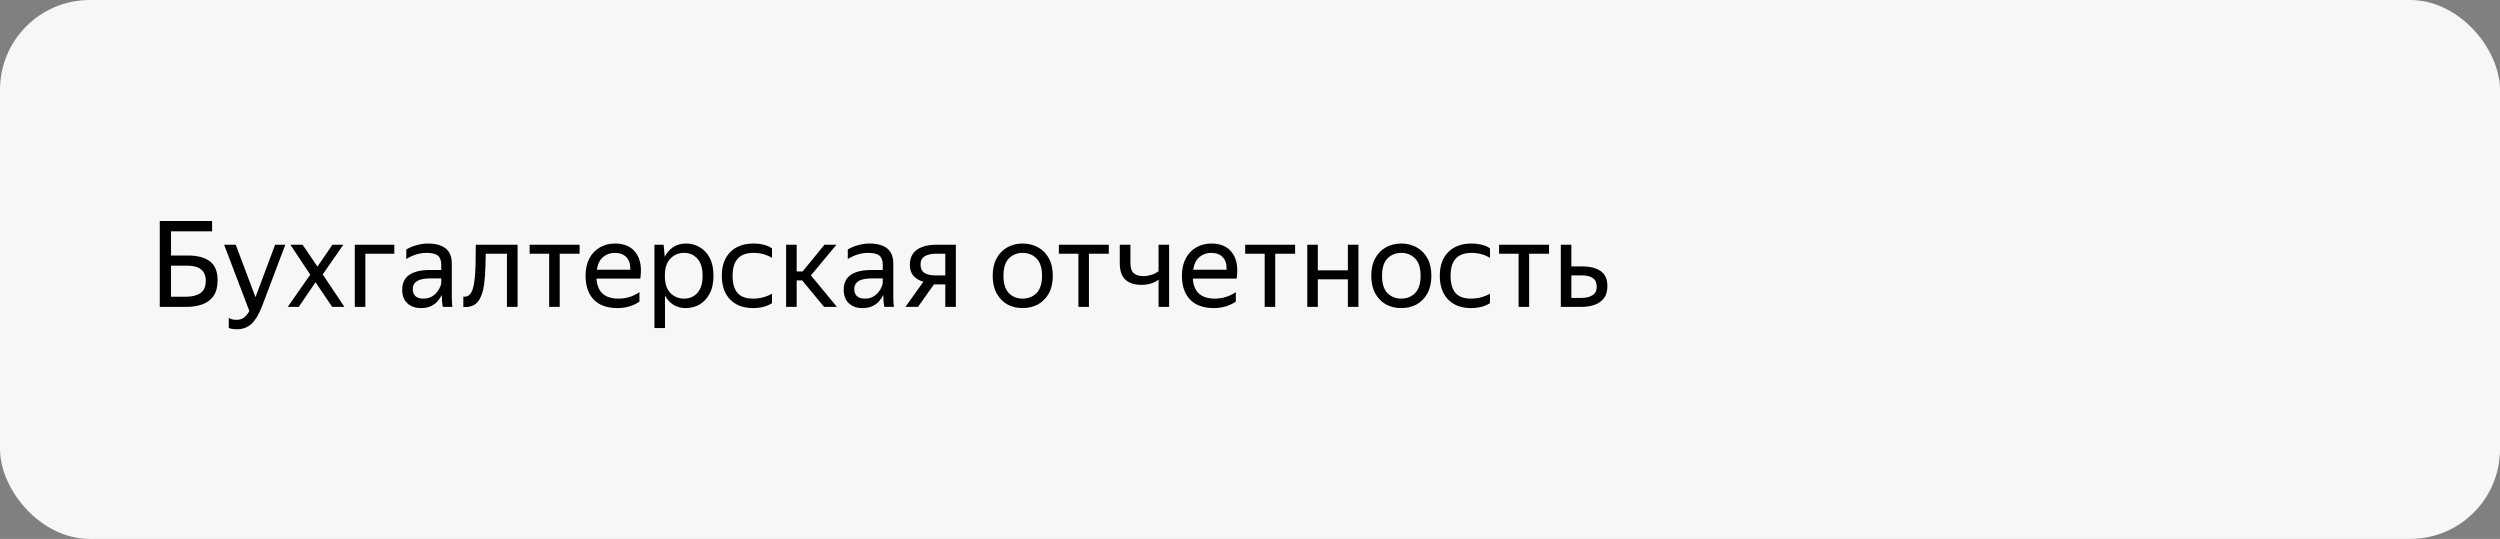 <svg width="334" height="72" viewBox="0 0 334 72" fill="none" xmlns="http://www.w3.org/2000/svg">
<rect x="0" y="0" width="334" height="72" fill="#808080" stroke="none"/>
<rect width="334" height="72" rx="12" fill="#F7F7F7"/>
<path d="M21.344 41V29.528H28.336V30.904H22.848V34.136H25.12C26.389 34.136 27.365 34.397 28.048 34.92C28.731 35.443 29.072 36.285 29.072 37.448C29.072 38.301 28.896 38.989 28.544 39.512C28.192 40.035 27.701 40.413 27.072 40.648C26.443 40.883 25.717 41 24.896 41H21.344ZM24.896 39.64C25.653 39.64 26.272 39.485 26.752 39.176C27.243 38.867 27.488 38.312 27.488 37.512C27.488 36.829 27.28 36.323 26.864 35.992C26.448 35.661 25.851 35.496 25.072 35.496H22.848V39.64H24.896ZM31.653 43.992C31.216 43.992 30.853 43.933 30.565 43.816V42.456C30.779 42.637 31.125 42.728 31.605 42.728C31.979 42.728 32.293 42.637 32.549 42.456C32.816 42.285 33.072 41.987 33.317 41.56L29.941 32.696H31.493L34.133 39.704L36.757 32.696H38.117L35.013 40.904C34.587 42.003 34.112 42.792 33.589 43.272C33.067 43.752 32.421 43.992 31.653 43.992ZM38.795 32.696H40.427L42.411 35.624L44.411 32.696H45.867L43.115 36.664L46.011 41H44.379L42.155 37.704L39.915 41H38.443L41.451 36.696L38.795 32.696ZM47.402 41V32.696H52.682V33.896H48.81V41H47.402ZM56.968 33.784C56.083 33.784 55.187 34.056 54.28 34.6V33.336C54.675 33.091 55.128 32.899 55.64 32.76C56.163 32.611 56.669 32.536 57.16 32.536C58.205 32.536 59 32.755 59.544 33.192C60.088 33.629 60.36 34.296 60.36 35.192V39.656C60.36 39.837 60.365 40.072 60.376 40.36C60.397 40.637 60.419 40.851 60.44 41H59.16C59.128 40.851 59.096 40.643 59.064 40.376C59.043 40.099 59.032 39.859 59.032 39.656L59.016 39.416C58.888 39.672 58.712 39.939 58.488 40.216C58.264 40.483 57.965 40.707 57.592 40.888C57.229 41.069 56.776 41.16 56.232 41.16C55.485 41.16 54.883 40.947 54.424 40.52C53.965 40.093 53.736 39.491 53.736 38.712C53.736 37.805 54.056 37.139 54.696 36.712C55.336 36.285 56.237 36.072 57.4 36.072H58.952V35.384C58.952 34.808 58.803 34.397 58.504 34.152C58.205 33.907 57.693 33.784 56.968 33.784ZM58.952 37.8V37.192H57.544C56.701 37.192 56.088 37.315 55.704 37.56C55.331 37.805 55.144 38.163 55.144 38.632C55.144 39.005 55.256 39.309 55.48 39.544C55.715 39.779 56.067 39.896 56.536 39.896C56.973 39.896 57.347 39.811 57.656 39.64C57.965 39.459 58.216 39.245 58.408 39C58.6 38.744 58.739 38.504 58.824 38.28C58.909 38.056 58.952 37.896 58.952 37.8ZM61.902 39.624C62.542 39.72 62.979 39.32 63.214 38.424C63.299 38.104 63.368 37.704 63.422 37.224C63.475 36.733 63.513 36.125 63.534 35.4C63.555 34.664 63.566 33.763 63.566 32.696H69.15V41H67.726V33.896H64.894C64.883 35.165 64.846 36.184 64.782 36.952C64.728 37.709 64.638 38.344 64.51 38.856C64.307 39.656 63.998 40.227 63.582 40.568C63.166 40.909 62.606 41.059 61.902 41.016V39.624ZM70.761 32.696H77.433V33.896H74.777V41H73.369V33.896H70.761V32.696ZM82.504 41.16C81.117 41.16 80.056 40.781 79.32 40.024C78.594 39.256 78.232 38.195 78.232 36.84C78.232 35.933 78.403 35.16 78.744 34.52C79.085 33.88 79.555 33.389 80.152 33.048C80.749 32.707 81.421 32.536 82.168 32.536C83.437 32.536 84.371 32.957 84.968 33.8C85.565 34.632 85.757 35.773 85.544 37.224H79.688C79.805 39.005 80.787 39.896 82.632 39.896C83.645 39.896 84.579 39.608 85.432 39.032V40.296C85.048 40.563 84.6 40.776 84.088 40.936C83.576 41.085 83.048 41.16 82.504 41.16ZM82.136 33.784C81.528 33.784 81.005 33.971 80.568 34.344C80.13 34.717 79.853 35.283 79.736 36.04H84.2C84.232 35.325 84.067 34.771 83.704 34.376C83.341 33.981 82.819 33.784 82.136 33.784ZM87.433 32.696H88.665L88.809 34.312C89.076 33.779 89.444 33.352 89.913 33.032C90.393 32.701 90.98 32.536 91.673 32.536C92.324 32.536 92.921 32.696 93.465 33.016C94.02 33.325 94.468 33.8 94.809 34.44C95.151 35.069 95.321 35.869 95.321 36.84C95.321 37.811 95.145 38.616 94.793 39.256C94.452 39.896 93.999 40.376 93.433 40.696C92.879 41.005 92.271 41.16 91.609 41.16C90.98 41.16 90.431 41.011 89.961 40.712C89.492 40.413 89.119 40.003 88.841 39.48V43.832H87.433V32.696ZM93.865 36.84C93.865 35.837 93.636 35.08 93.177 34.568C92.719 34.045 92.127 33.784 91.401 33.784C90.676 33.784 90.063 34.04 89.561 34.552C89.071 35.053 88.825 35.816 88.825 36.84C88.825 37.875 89.071 38.643 89.561 39.144C90.063 39.645 90.676 39.896 91.401 39.896C92.127 39.896 92.719 39.64 93.177 39.128C93.636 38.616 93.865 37.853 93.865 36.84ZM100.611 41.16C99.32 41.16 98.302 40.781 97.555 40.024C96.808 39.256 96.435 38.195 96.435 36.84C96.435 35.485 96.814 34.429 97.571 33.672C98.328 32.915 99.363 32.536 100.675 32.536C101.176 32.536 101.646 32.595 102.083 32.712C102.52 32.819 102.872 32.979 103.139 33.192V34.456C102.414 34.008 101.598 33.784 100.691 33.784C99.731 33.784 99.022 34.04 98.563 34.552C98.104 35.053 97.875 35.816 97.875 36.84C97.875 37.864 98.094 38.632 98.531 39.144C98.979 39.645 99.672 39.896 100.611 39.896C101.518 39.896 102.36 39.677 103.139 39.24V40.504C102.446 40.941 101.603 41.16 100.611 41.16ZM111.811 41H110.099L107.171 37.464H106.435V41H105.027V32.696H106.435V36.264H107.235L110.147 32.696H111.747L108.339 36.792L111.811 41ZM115.952 33.784C115.067 33.784 114.171 34.056 113.264 34.6V33.336C113.659 33.091 114.112 32.899 114.624 32.76C115.147 32.611 115.654 32.536 116.144 32.536C117.19 32.536 117.984 32.755 118.528 33.192C119.072 33.629 119.344 34.296 119.344 35.192V39.656C119.344 39.837 119.35 40.072 119.36 40.36C119.382 40.637 119.403 40.851 119.424 41H118.144C118.112 40.851 118.08 40.643 118.048 40.376C118.027 40.099 118.016 39.859 118.016 39.656L118 39.416C117.872 39.672 117.696 39.939 117.472 40.216C117.248 40.483 116.95 40.707 116.576 40.888C116.214 41.069 115.76 41.16 115.216 41.16C114.47 41.16 113.867 40.947 113.408 40.52C112.95 40.093 112.72 39.491 112.72 38.712C112.72 37.805 113.04 37.139 113.68 36.712C114.32 36.285 115.222 36.072 116.384 36.072H117.936V35.384C117.936 34.808 117.787 34.397 117.488 34.152C117.19 33.907 116.678 33.784 115.952 33.784ZM117.936 37.8V37.192H116.528C115.686 37.192 115.072 37.315 114.688 37.56C114.315 37.805 114.128 38.163 114.128 38.632C114.128 39.005 114.24 39.309 114.464 39.544C114.699 39.779 115.051 39.896 115.52 39.896C115.958 39.896 116.331 39.811 116.64 39.64C116.95 39.459 117.2 39.245 117.392 39C117.584 38.744 117.723 38.504 117.808 38.28C117.894 38.056 117.936 37.896 117.936 37.8ZM120.966 41L123.366 37.64C122.801 37.48 122.358 37.219 122.038 36.856C121.718 36.493 121.558 36.003 121.558 35.384C121.558 34.755 121.708 34.243 122.006 33.848C122.305 33.453 122.716 33.165 123.238 32.984C123.761 32.792 124.358 32.696 125.03 32.696H127.702V41H126.294V37.992H124.774L122.646 41H120.966ZM125.03 33.896C124.433 33.896 123.942 34.008 123.558 34.232C123.174 34.456 122.982 34.819 122.982 35.32C122.982 35.843 123.153 36.221 123.494 36.456C123.846 36.68 124.332 36.792 124.95 36.792H126.294V33.896H125.03ZM136.623 41.16C135.865 41.16 135.183 40.995 134.575 40.664C133.977 40.323 133.503 39.832 133.151 39.192C132.799 38.541 132.623 37.757 132.623 36.84C132.623 35.923 132.799 35.144 133.151 34.504C133.503 33.864 133.977 33.379 134.575 33.048C135.183 32.707 135.865 32.536 136.623 32.536C137.391 32.536 138.079 32.707 138.687 33.048C139.295 33.379 139.775 33.864 140.127 34.504C140.479 35.144 140.655 35.923 140.655 36.84C140.655 37.757 140.479 38.541 140.127 39.192C139.775 39.832 139.295 40.323 138.687 40.664C138.079 40.995 137.391 41.16 136.623 41.16ZM136.623 39.896C137.369 39.896 137.988 39.651 138.479 39.16C138.969 38.659 139.215 37.885 139.215 36.84C139.215 35.795 138.969 35.027 138.479 34.536C137.988 34.035 137.369 33.784 136.623 33.784C135.887 33.784 135.273 34.035 134.783 34.536C134.303 35.027 134.062 35.795 134.062 36.84C134.062 37.885 134.303 38.659 134.783 39.16C135.273 39.651 135.887 39.896 136.623 39.896ZM141.464 32.696H148.136V33.896H145.48V41H144.072V33.896H141.464V32.696ZM152.737 36.888C153.1 36.888 153.457 36.835 153.809 36.728C154.172 36.621 154.497 36.456 154.785 36.232V32.696H156.193V41H154.785V37.352C154.188 37.821 153.425 38.056 152.497 38.056C151.559 38.056 150.839 37.821 150.337 37.352C149.847 36.883 149.601 36.141 149.601 35.128V32.696H151.025V35.144C151.025 35.795 151.175 36.248 151.473 36.504C151.772 36.76 152.193 36.888 152.737 36.888ZM162.176 41.16C160.789 41.16 159.728 40.781 158.992 40.024C158.266 39.256 157.904 38.195 157.904 36.84C157.904 35.933 158.074 35.16 158.416 34.52C158.757 33.88 159.226 33.389 159.824 33.048C160.421 32.707 161.093 32.536 161.84 32.536C163.109 32.536 164.042 32.957 164.64 33.8C165.237 34.632 165.429 35.773 165.216 37.224H159.36C159.477 39.005 160.458 39.896 162.304 39.896C163.317 39.896 164.25 39.608 165.104 39.032V40.296C164.72 40.563 164.272 40.776 163.76 40.936C163.248 41.085 162.72 41.16 162.176 41.16ZM161.808 33.784C161.2 33.784 160.677 33.971 160.24 34.344C159.802 34.717 159.525 35.283 159.408 36.04H163.872C163.904 35.325 163.738 34.771 163.376 34.376C163.013 33.981 162.49 33.784 161.808 33.784ZM166.355 32.696H173.027V33.896H170.371V41H168.963V33.896H166.355V32.696ZM176.06 32.696V36.12H180.076V32.696H181.484V41H180.076V37.32H176.06V41H174.652V32.696H176.06ZM187.201 41.16C186.443 41.16 185.761 40.995 185.153 40.664C184.555 40.323 184.081 39.832 183.729 39.192C183.377 38.541 183.201 37.757 183.201 36.84C183.201 35.923 183.377 35.144 183.729 34.504C184.081 33.864 184.555 33.379 185.153 33.048C185.761 32.707 186.443 32.536 187.201 32.536C187.969 32.536 188.657 32.707 189.265 33.048C189.873 33.379 190.353 33.864 190.705 34.504C191.057 35.144 191.233 35.923 191.233 36.84C191.233 37.757 191.057 38.541 190.705 39.192C190.353 39.832 189.873 40.323 189.265 40.664C188.657 40.995 187.969 41.16 187.201 41.16ZM187.201 39.896C187.947 39.896 188.566 39.651 189.057 39.16C189.547 38.659 189.793 37.885 189.793 36.84C189.793 35.795 189.547 35.027 189.057 34.536C188.566 34.035 187.947 33.784 187.201 33.784C186.465 33.784 185.851 34.035 185.361 34.536C184.881 35.027 184.641 35.795 184.641 36.84C184.641 37.885 184.881 38.659 185.361 39.16C185.851 39.651 186.465 39.896 187.201 39.896ZM196.533 41.16C195.242 41.16 194.224 40.781 193.477 40.024C192.73 39.256 192.357 38.195 192.357 36.84C192.357 35.485 192.736 34.429 193.493 33.672C194.25 32.915 195.285 32.536 196.597 32.536C197.098 32.536 197.568 32.595 198.005 32.712C198.442 32.819 198.794 32.979 199.061 33.192V34.456C198.336 34.008 197.52 33.784 196.613 33.784C195.653 33.784 194.944 34.04 194.485 34.552C194.026 35.053 193.797 35.816 193.797 36.84C193.797 37.864 194.016 38.632 194.453 39.144C194.901 39.645 195.594 39.896 196.533 39.896C197.44 39.896 198.282 39.677 199.061 39.24V40.504C198.368 40.941 197.525 41.16 196.533 41.16ZM200.277 32.696H206.949V33.896H204.293V41H202.885V33.896H200.277V32.696ZM209.934 32.696V35.592H211.374C212.43 35.592 213.257 35.8 213.854 36.216C214.451 36.632 214.75 37.304 214.75 38.232C214.75 38.883 214.601 39.411 214.302 39.816C214.003 40.221 213.593 40.52 213.07 40.712C212.547 40.904 211.95 41 211.278 41H208.526V32.696H209.934ZM211.278 39.8C211.886 39.8 212.377 39.683 212.75 39.448C213.134 39.213 213.326 38.835 213.326 38.312C213.326 37.779 213.155 37.395 212.814 37.16C212.473 36.915 211.993 36.792 211.374 36.792H209.934V39.8H211.278Z" fill="black"/>
</svg>
